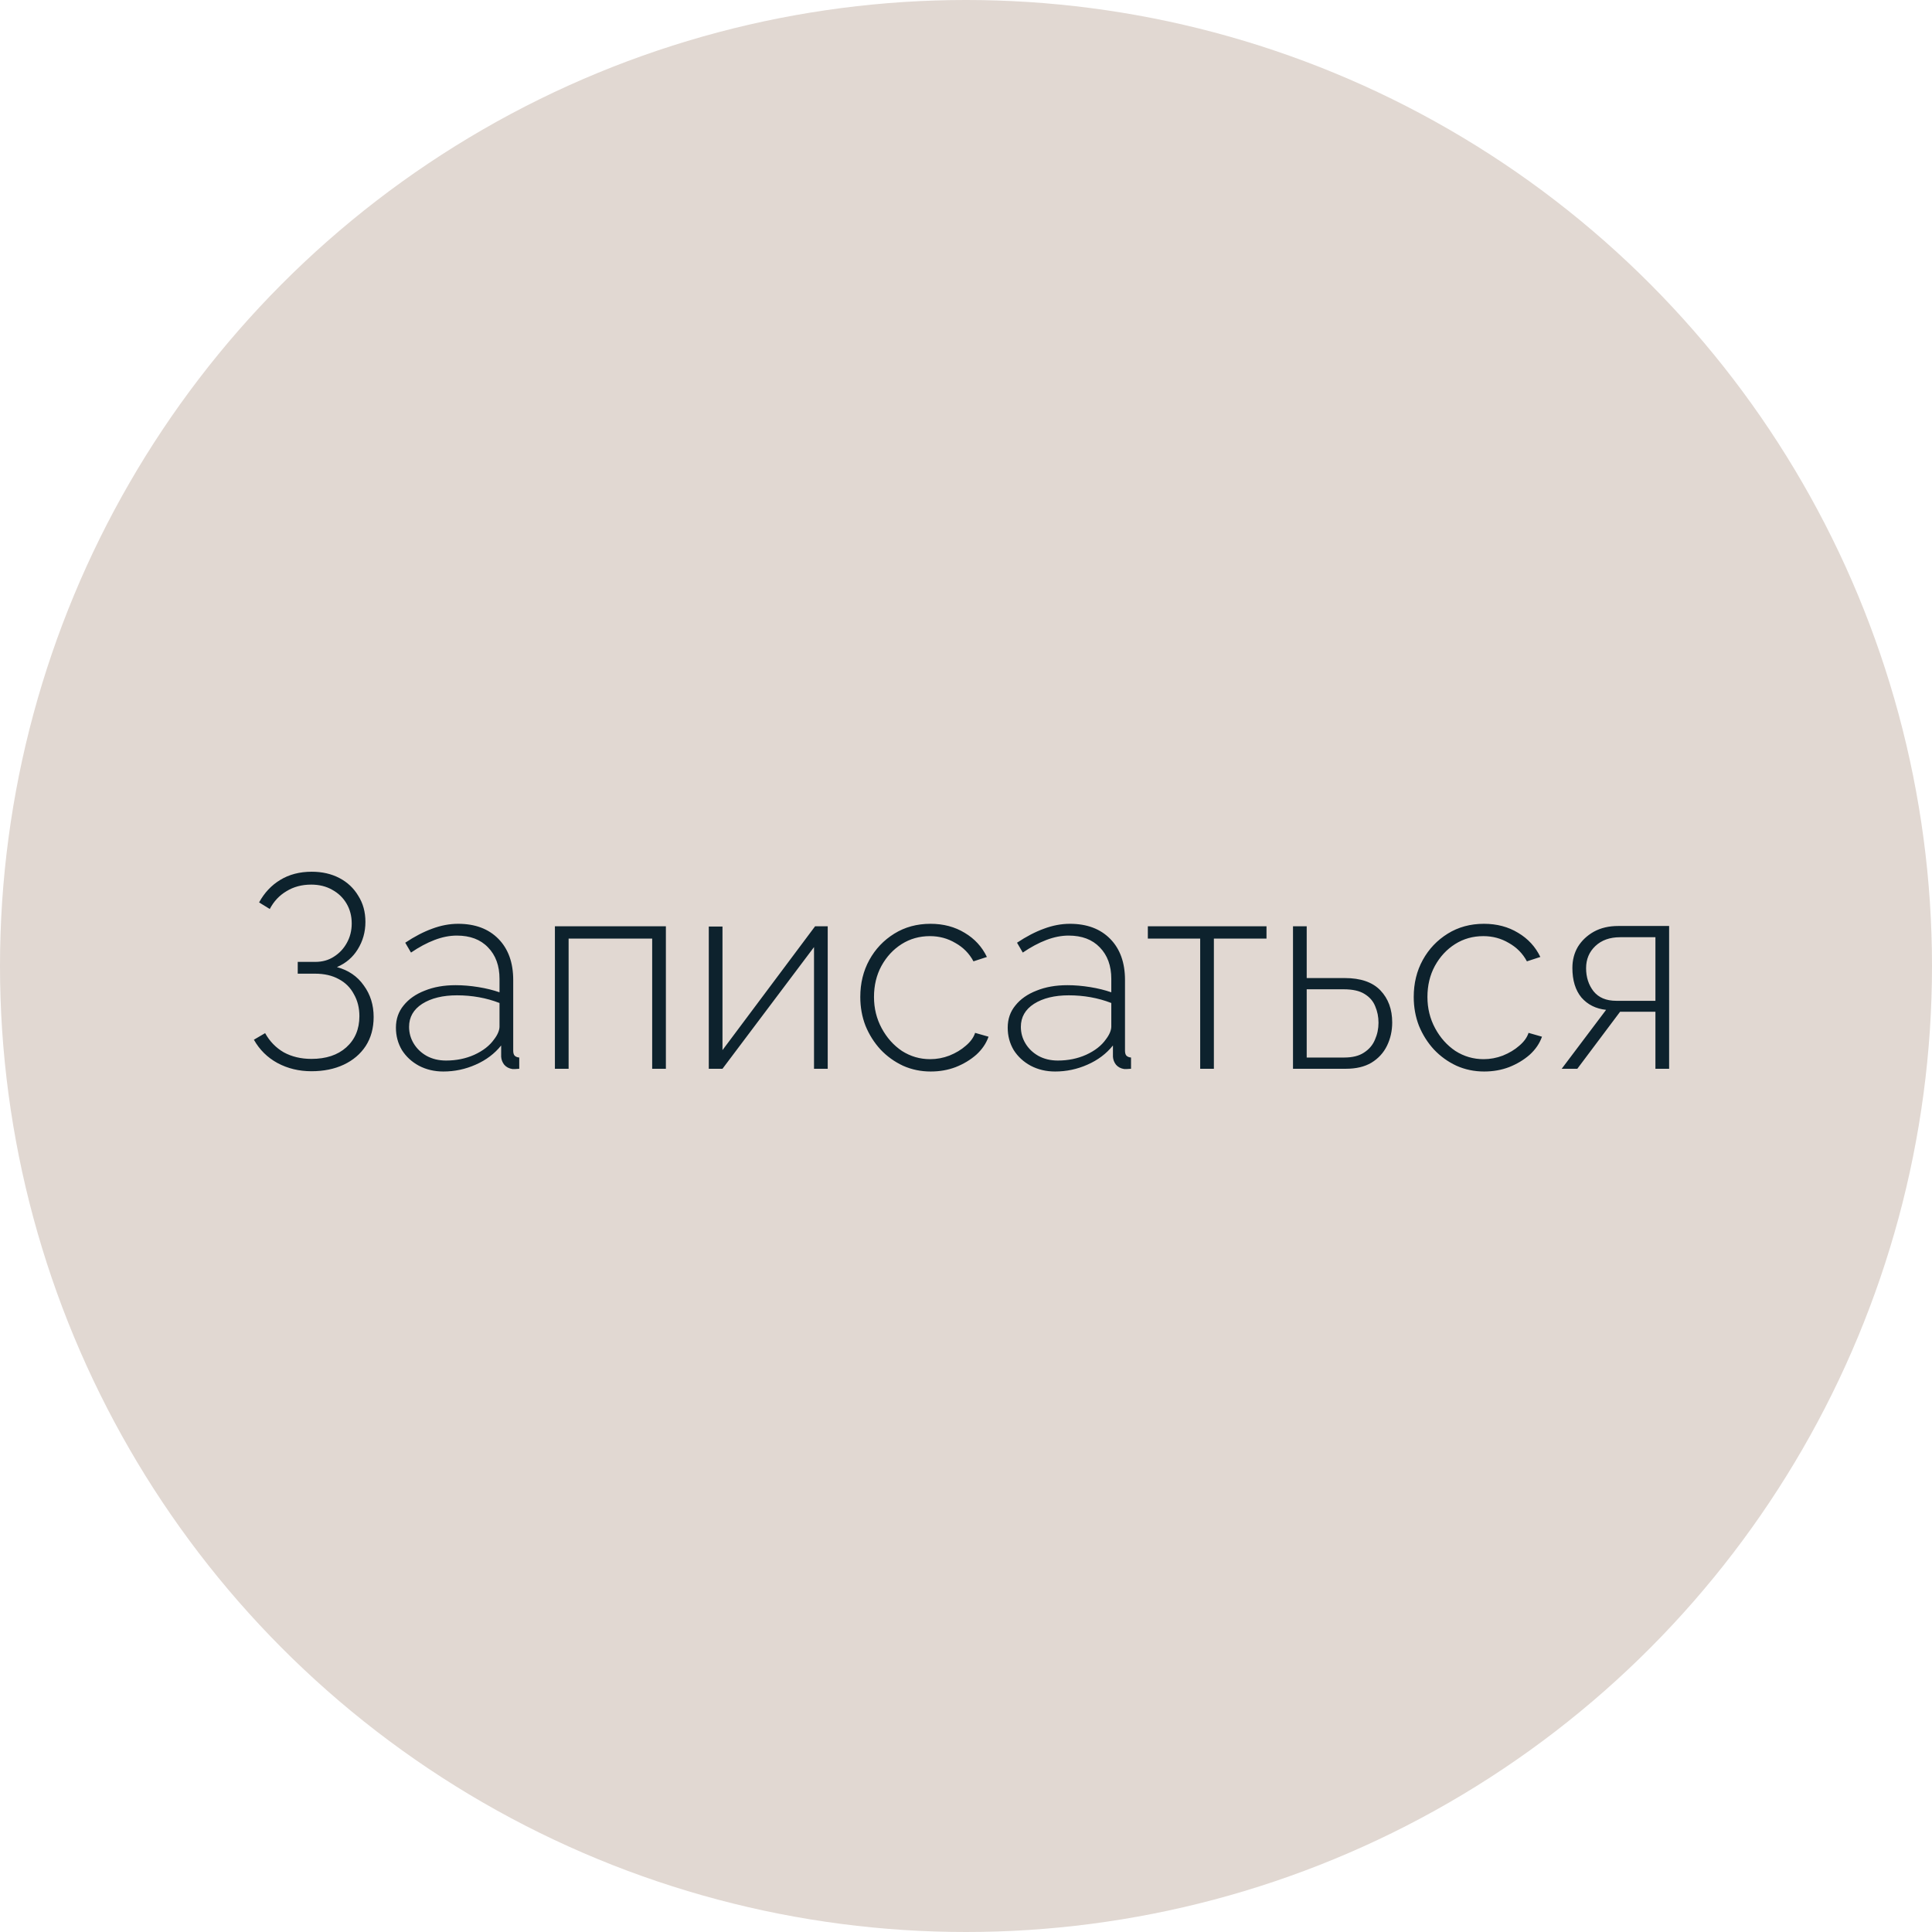 <?xml version="1.0" encoding="UTF-8"?> <svg xmlns="http://www.w3.org/2000/svg" width="141" height="141" viewBox="0 0 141 141" fill="none"> <circle cx="70.5" cy="70.5" r="70.5" fill="#E1D8D2"></circle> <path d="M22.729 78.18C21.822 78.18 20.996 77.98 20.249 77.58C19.516 77.18 18.942 76.613 18.529 75.88L19.349 75.4C19.682 76 20.136 76.467 20.709 76.8C21.296 77.12 21.969 77.28 22.729 77.28C23.796 77.28 24.642 77 25.269 76.44C25.909 75.867 26.229 75.107 26.229 74.16C26.229 73.56 26.096 73.027 25.829 72.56C25.576 72.08 25.209 71.713 24.729 71.46C24.249 71.193 23.669 71.06 22.989 71.06H21.729V70.2H23.009C23.529 70.2 23.982 70.073 24.369 69.82C24.769 69.567 25.082 69.233 25.309 68.82C25.549 68.393 25.669 67.92 25.669 67.4C25.669 66.853 25.542 66.367 25.289 65.94C25.036 65.513 24.689 65.18 24.249 64.94C23.809 64.687 23.296 64.56 22.709 64.56C22.029 64.56 21.429 64.72 20.909 65.04C20.389 65.347 19.982 65.78 19.689 66.34L18.909 65.86C19.296 65.153 19.809 64.607 20.449 64.22C21.102 63.82 21.869 63.62 22.749 63.62C23.509 63.62 24.182 63.773 24.769 64.08C25.356 64.387 25.816 64.82 26.149 65.38C26.496 65.927 26.669 66.56 26.669 67.28C26.669 68.013 26.482 68.68 26.109 69.28C25.749 69.867 25.242 70.3 24.589 70.58C25.429 70.807 26.082 71.253 26.549 71.92C27.029 72.573 27.269 73.34 27.269 74.22C27.269 75.033 27.076 75.74 26.689 76.34C26.302 76.927 25.769 77.38 25.089 77.7C24.409 78.02 23.622 78.18 22.729 78.18ZM28.895 75C28.895 74.373 29.082 73.833 29.455 73.38C29.829 72.913 30.342 72.553 30.995 72.3C31.649 72.033 32.402 71.9 33.255 71.9C33.789 71.9 34.342 71.947 34.915 72.04C35.489 72.133 36.002 72.26 36.455 72.42V71.44C36.455 70.48 36.175 69.713 35.615 69.14C35.069 68.567 34.309 68.28 33.335 68.28C32.815 68.28 32.275 68.387 31.715 68.6C31.155 68.813 30.582 69.12 29.995 69.52L29.575 68.8C30.255 68.347 30.909 68.007 31.535 67.78C32.175 67.54 32.809 67.42 33.435 67.42C34.675 67.42 35.655 67.787 36.375 68.52C37.095 69.253 37.455 70.253 37.455 71.52V76.68C37.455 76.84 37.489 76.96 37.555 77.04C37.635 77.12 37.749 77.167 37.895 77.18V78C37.775 78.013 37.675 78.02 37.595 78.02C37.515 78.02 37.449 78.02 37.395 78.02C37.142 77.98 36.942 77.873 36.795 77.7C36.662 77.527 36.589 77.333 36.575 77.12V76.3C36.095 76.9 35.475 77.367 34.715 77.7C33.969 78.033 33.182 78.2 32.355 78.2C31.702 78.2 31.109 78.06 30.575 77.78C30.055 77.5 29.642 77.12 29.335 76.64C29.042 76.147 28.895 75.6 28.895 75ZM36.055 75.86C36.189 75.687 36.289 75.52 36.355 75.36C36.422 75.2 36.455 75.053 36.455 74.92V73.2C35.975 73.013 35.475 72.873 34.955 72.78C34.435 72.687 33.902 72.64 33.355 72.64C32.315 72.64 31.469 72.847 30.815 73.26C30.175 73.673 29.855 74.233 29.855 74.94C29.855 75.38 29.969 75.787 30.195 76.16C30.422 76.533 30.735 76.833 31.135 77.06C31.549 77.287 32.022 77.4 32.555 77.4C33.302 77.4 33.989 77.26 34.615 76.98C35.255 76.687 35.735 76.313 36.055 75.86ZM40.498 78V67.6H48.597V78H47.597V68.5H41.498V78H40.498ZM51.728 78V67.62H52.728V76.64L59.488 67.6H60.408V78H59.408V69.12L52.728 78H51.728ZM67.925 78.2C67.205 78.2 66.532 78.06 65.905 77.78C65.279 77.487 64.732 77.093 64.265 76.6C63.799 76.093 63.432 75.513 63.165 74.86C62.912 74.207 62.785 73.507 62.785 72.76C62.785 71.76 63.005 70.86 63.445 70.06C63.885 69.26 64.492 68.62 65.265 68.14C66.039 67.66 66.919 67.42 67.905 67.42C68.852 67.42 69.685 67.64 70.405 68.08C71.125 68.507 71.665 69.093 72.025 69.84L71.045 70.16C70.739 69.587 70.299 69.14 69.725 68.82C69.165 68.487 68.545 68.32 67.865 68.32C67.105 68.32 66.419 68.513 65.805 68.9C65.192 69.287 64.699 69.82 64.325 70.5C63.965 71.167 63.785 71.92 63.785 72.76C63.785 73.587 63.972 74.347 64.345 75.04C64.719 75.733 65.212 76.287 65.825 76.7C66.452 77.1 67.139 77.3 67.885 77.3C68.365 77.3 68.832 77.213 69.285 77.04C69.752 76.853 70.152 76.613 70.485 76.32C70.832 76.027 71.059 75.713 71.165 75.38L72.145 75.66C71.972 76.153 71.672 76.593 71.245 76.98C70.819 77.353 70.319 77.653 69.745 77.88C69.185 78.093 68.579 78.2 67.925 78.2ZM73.544 75C73.544 74.373 73.73 73.833 74.104 73.38C74.477 72.913 74.99 72.553 75.644 72.3C76.297 72.033 77.05 71.9 77.904 71.9C78.437 71.9 78.99 71.947 79.564 72.04C80.137 72.133 80.65 72.26 81.104 72.42V71.44C81.104 70.48 80.824 69.713 80.264 69.14C79.717 68.567 78.957 68.28 77.984 68.28C77.464 68.28 76.924 68.387 76.364 68.6C75.804 68.813 75.23 69.12 74.644 69.52L74.224 68.8C74.904 68.347 75.557 68.007 76.184 67.78C76.824 67.54 77.457 67.42 78.084 67.42C79.324 67.42 80.304 67.787 81.024 68.52C81.744 69.253 82.104 70.253 82.104 71.52V76.68C82.104 76.84 82.137 76.96 82.204 77.04C82.284 77.12 82.397 77.167 82.544 77.18V78C82.424 78.013 82.324 78.02 82.244 78.02C82.164 78.02 82.097 78.02 82.044 78.02C81.79 77.98 81.59 77.873 81.444 77.7C81.31 77.527 81.237 77.333 81.224 77.12V76.3C80.744 76.9 80.124 77.367 79.364 77.7C78.617 78.033 77.83 78.2 77.004 78.2C76.35 78.2 75.757 78.06 75.224 77.78C74.704 77.5 74.29 77.12 73.984 76.64C73.69 76.147 73.544 75.6 73.544 75ZM80.704 75.86C80.837 75.687 80.937 75.52 81.004 75.36C81.07 75.2 81.104 75.053 81.104 74.92V73.2C80.624 73.013 80.124 72.873 79.604 72.78C79.084 72.687 78.55 72.64 78.004 72.64C76.964 72.64 76.117 72.847 75.464 73.26C74.824 73.673 74.504 74.233 74.504 74.94C74.504 75.38 74.617 75.787 74.844 76.16C75.07 76.533 75.384 76.833 75.784 77.06C76.197 77.287 76.67 77.4 77.204 77.4C77.95 77.4 78.637 77.26 79.264 76.98C79.904 76.687 80.384 76.313 80.704 75.86ZM87.591 78V68.5H83.771V67.6H92.431V68.5H88.591V78H87.591ZM94.365 78V67.6H95.365V71.38H98.145C99.305 71.38 100.171 71.68 100.745 72.28C101.318 72.88 101.605 73.66 101.605 74.62C101.605 75.233 101.478 75.8 101.225 76.32C100.971 76.84 100.591 77.253 100.085 77.56C99.591 77.853 98.971 78 98.225 78H94.365ZM95.365 77.18H98.105C98.705 77.18 99.185 77.06 99.545 76.82C99.918 76.58 100.185 76.267 100.345 75.88C100.518 75.493 100.605 75.08 100.605 74.64C100.605 74.213 100.525 73.813 100.365 73.44C100.218 73.067 99.958 72.767 99.585 72.54C99.225 72.313 98.718 72.2 98.065 72.2H95.365V77.18ZM108.316 78.2C107.596 78.2 106.923 78.06 106.296 77.78C105.669 77.487 105.123 77.093 104.656 76.6C104.189 76.093 103.823 75.513 103.556 74.86C103.303 74.207 103.176 73.507 103.176 72.76C103.176 71.76 103.396 70.86 103.836 70.06C104.276 69.26 104.883 68.62 105.656 68.14C106.429 67.66 107.309 67.42 108.296 67.42C109.243 67.42 110.076 67.64 110.796 68.08C111.516 68.507 112.056 69.093 112.416 69.84L111.436 70.16C111.129 69.587 110.689 69.14 110.116 68.82C109.556 68.487 108.936 68.32 108.256 68.32C107.496 68.32 106.809 68.513 106.196 68.9C105.583 69.287 105.089 69.82 104.716 70.5C104.356 71.167 104.176 71.92 104.176 72.76C104.176 73.587 104.363 74.347 104.736 75.04C105.109 75.733 105.603 76.287 106.216 76.7C106.843 77.1 107.529 77.3 108.276 77.3C108.756 77.3 109.223 77.213 109.676 77.04C110.143 76.853 110.543 76.613 110.876 76.32C111.223 76.027 111.449 75.713 111.556 75.38L112.536 75.66C112.363 76.153 112.063 76.593 111.636 76.98C111.209 77.353 110.709 77.653 110.136 77.88C109.576 78.093 108.969 78.2 108.316 78.2ZM113.975 78L117.215 73.7C116.469 73.62 115.869 73.32 115.415 72.8C114.975 72.267 114.755 71.547 114.755 70.64C114.755 70.067 114.889 69.553 115.155 69.1C115.435 68.647 115.822 68.28 116.315 68C116.822 67.72 117.415 67.58 118.095 67.58H121.815V78H120.815V73.84H118.235L115.115 78H113.975ZM117.955 73.04H120.815V68.4H118.235C117.489 68.4 116.889 68.613 116.435 69.04C115.982 69.467 115.755 70.007 115.755 70.66C115.755 71.313 115.935 71.873 116.295 72.34C116.669 72.807 117.222 73.04 117.955 73.04Z" fill="#0D222D"></path> </svg> 